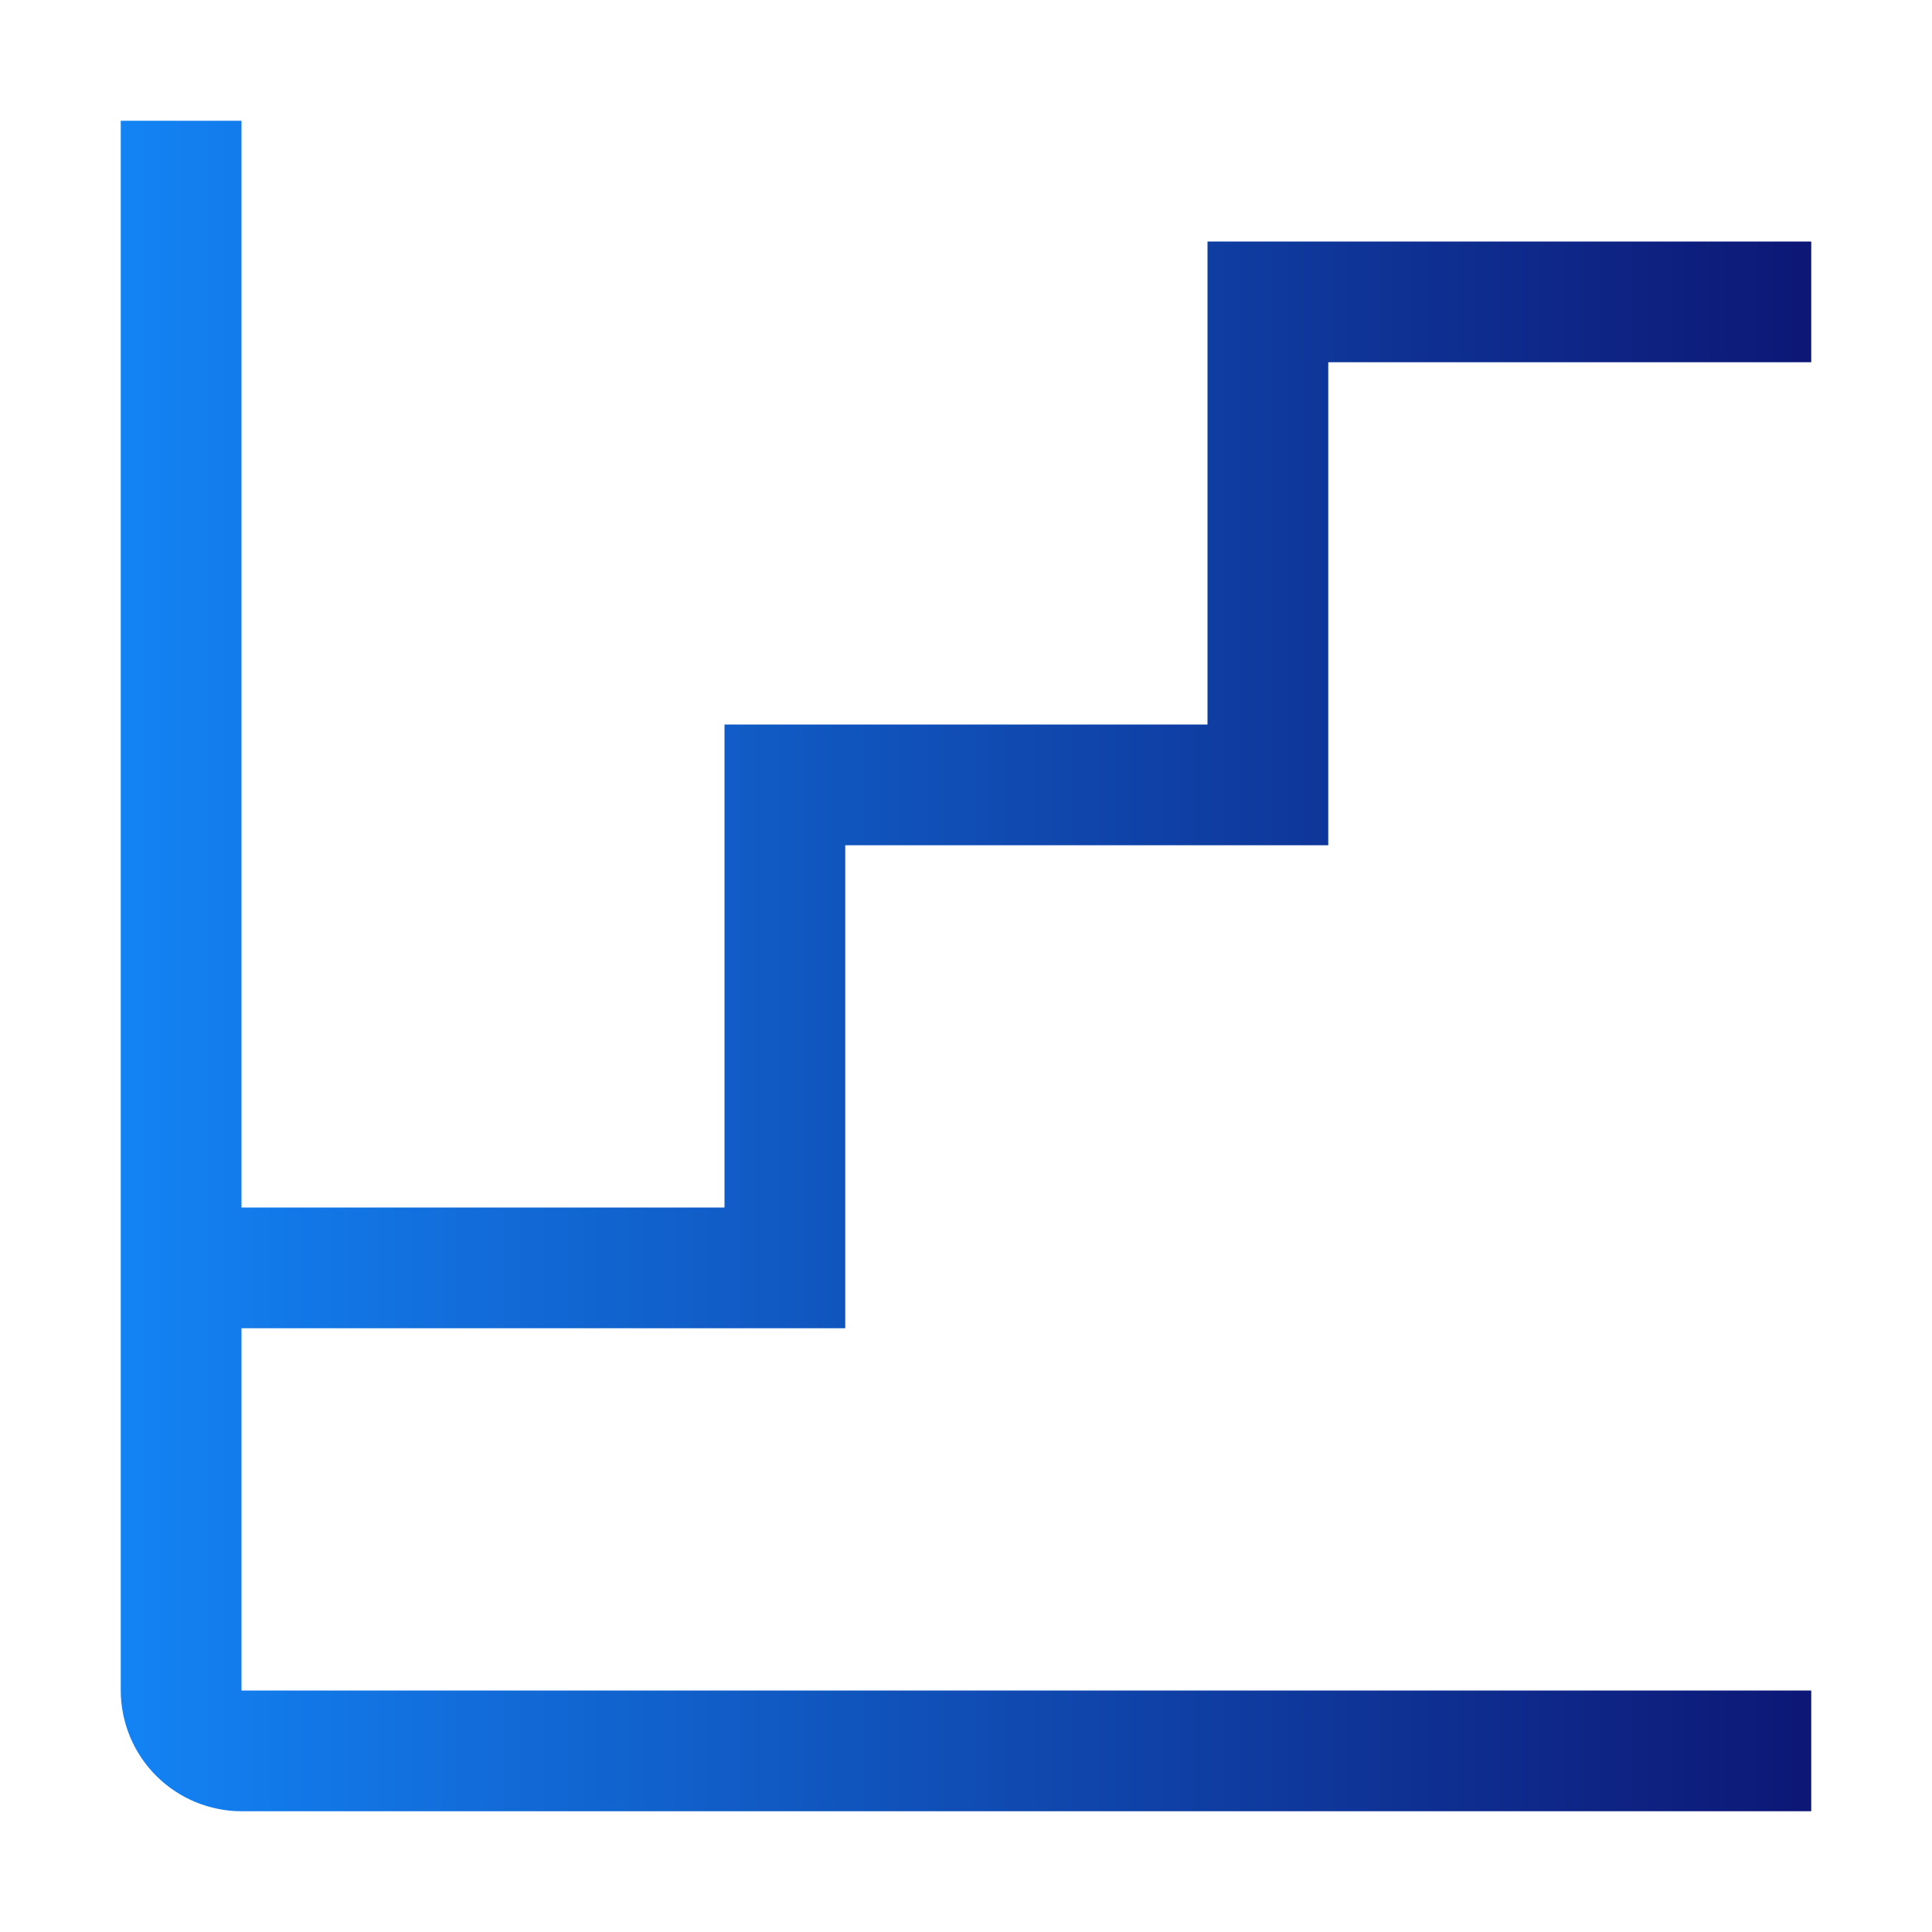 <svg width="32" height="32" viewBox="0 0 32 32" fill="none" xmlns="http://www.w3.org/2000/svg">
<path d="M14 22V14H22V6H30V4H20V12H12V20H4V2H2V28C2.001 28.53 2.212 29.039 2.587 29.413C2.961 29.788 3.47 29.999 4 30H30V28H4V22H14Z" fill="url(#paint0_linear_10724_31950)"/>
<defs>
<linearGradient id="paint0_linear_10724_31950" x1="30.02" y1="16" x2="2" y2="16" gradientUnits="userSpaceOnUse">
<stop stop-color="#0D1775"/>
<stop offset="1" stop-color="#1383F4"/>
</linearGradient>
</defs>
</svg>

